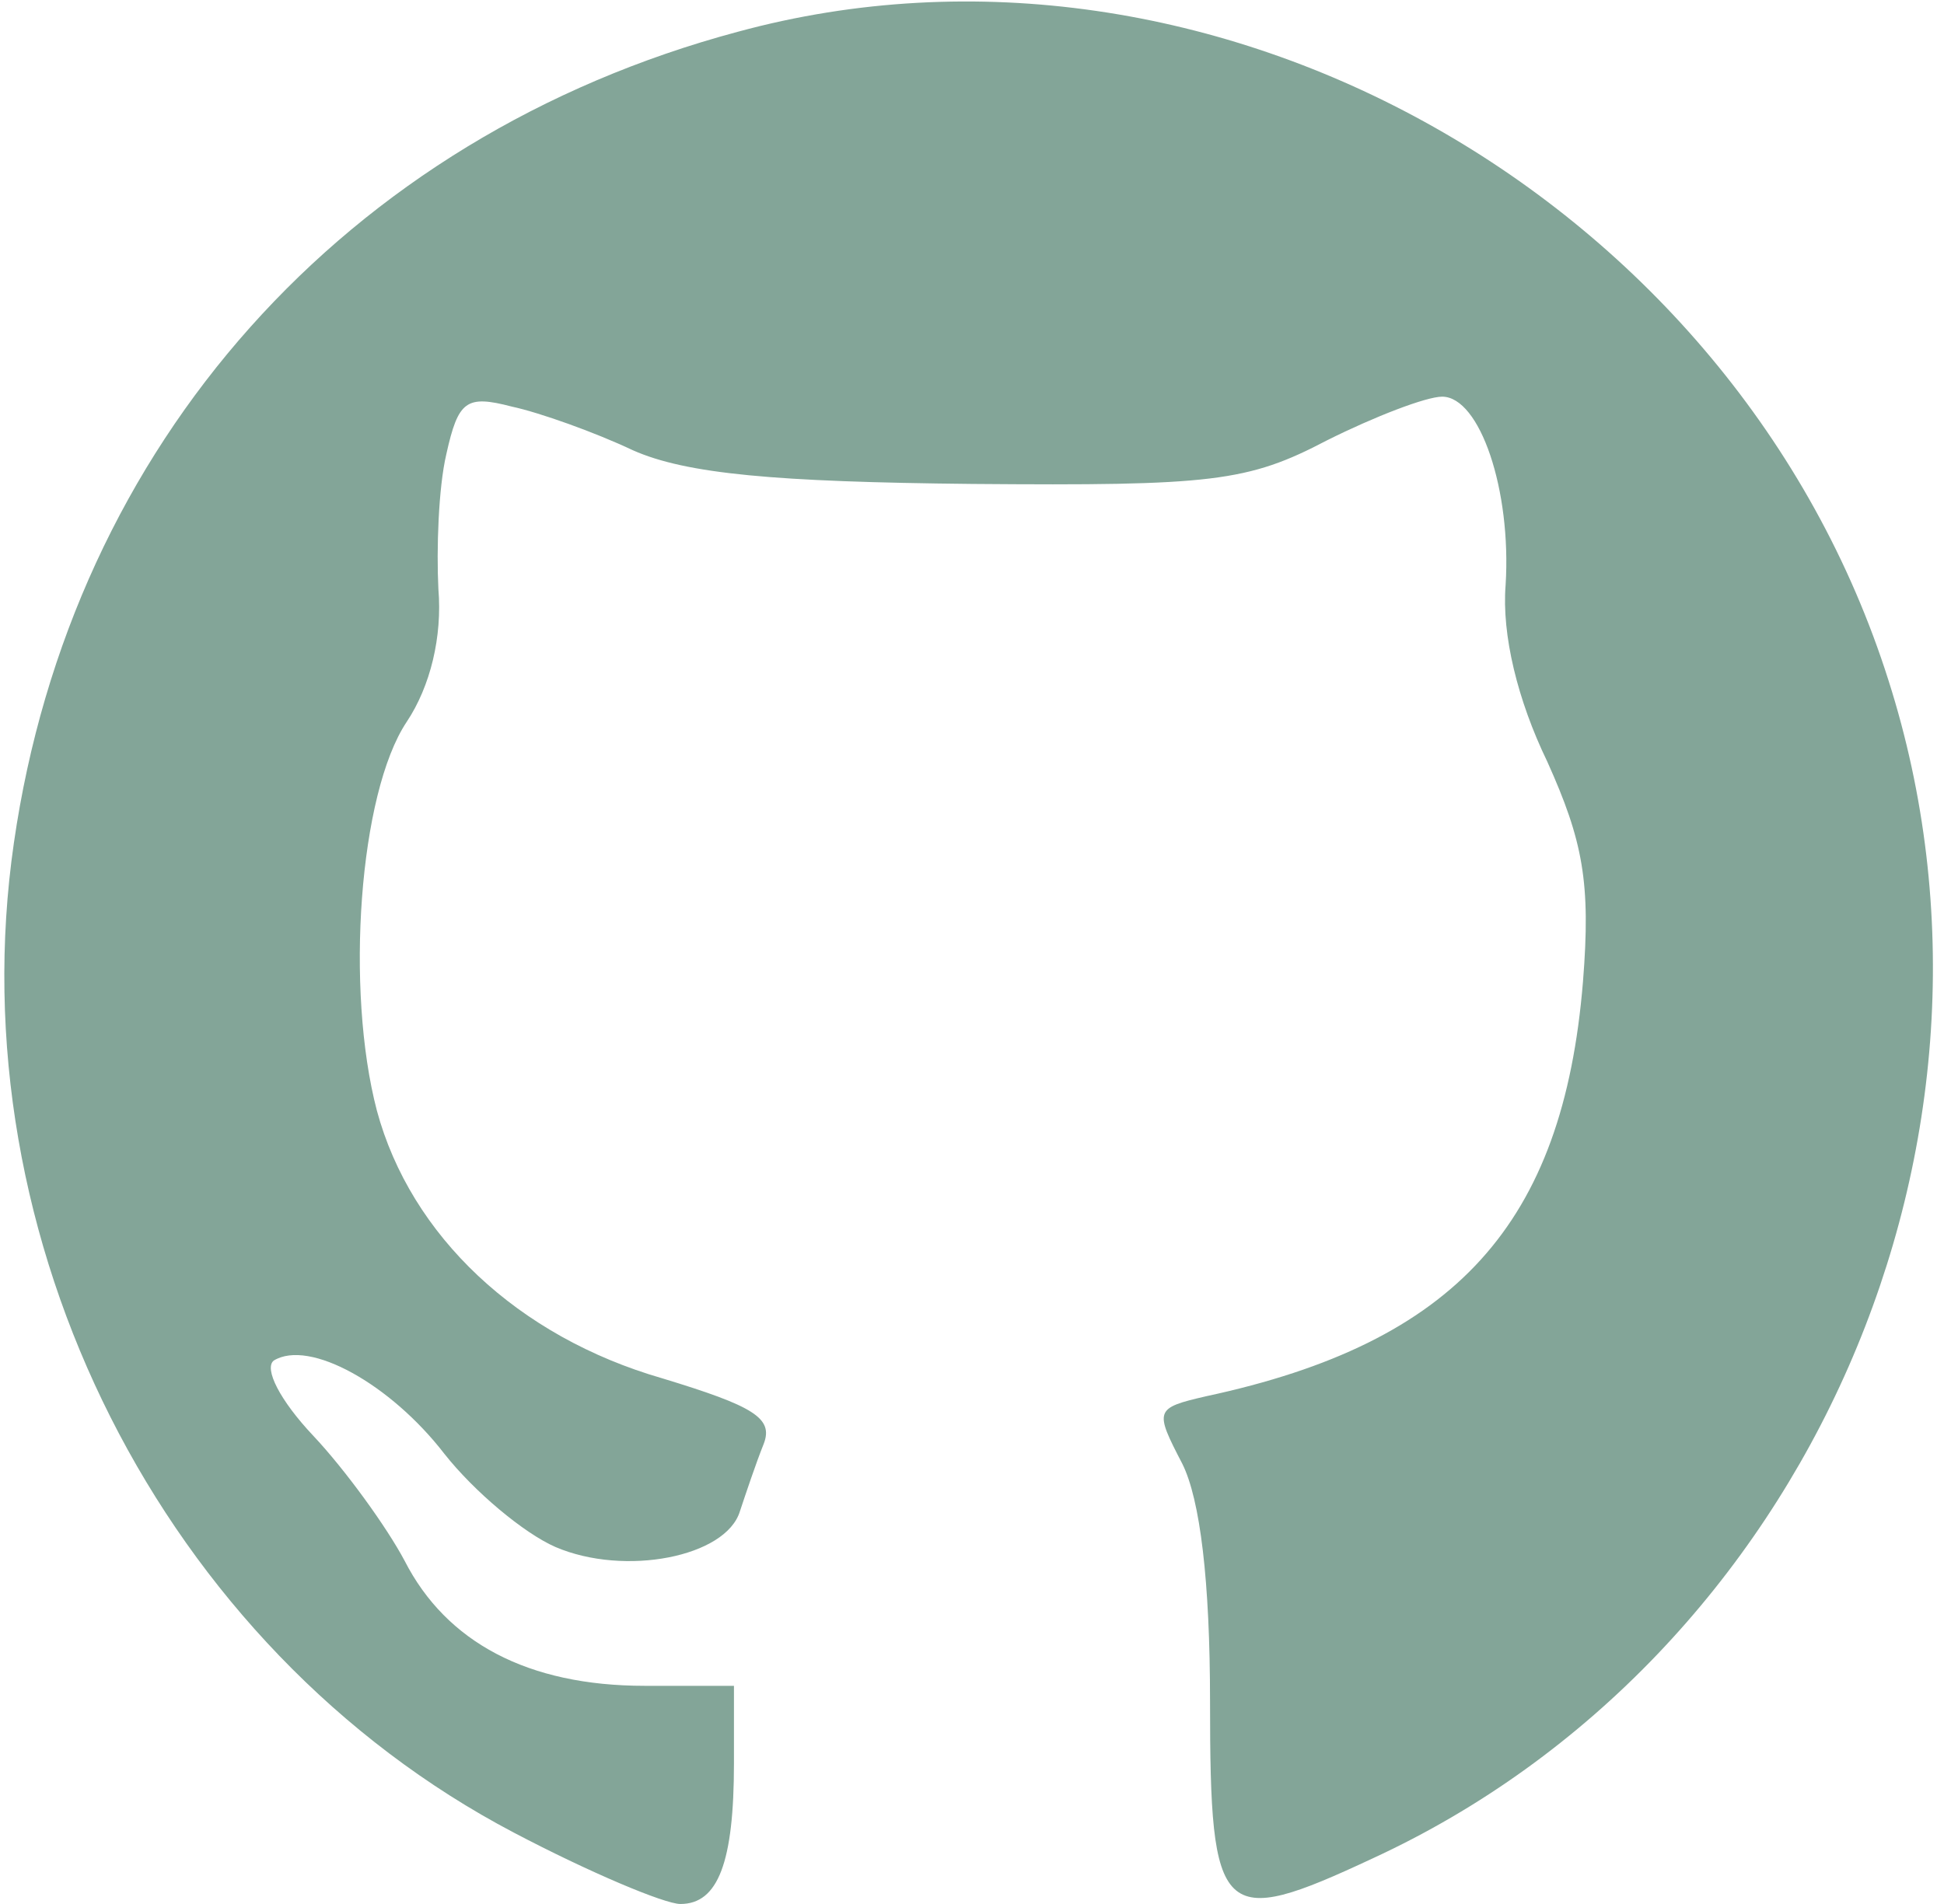 <?xml version="1.0" standalone="no"?><!DOCTYPE svg PUBLIC "-//W3C//DTD SVG 20010904//EN"  "http://www.w3.org/TR/2001/REC-SVG-20010904/DTD/svg10.dtd"> <svg version="1.0" xmlns="http://www.w3.org/2000/svg"  width="98pt" height="96pt" viewBox="0 0 98 96"  preserveAspectRatio="xMidYMid meet"> <g transform="translate(0,96) scale(0.1,-0.1)" fill="#83a598" stroke="none"> <path d="M372 944 c-198 -53 -336 -208 -365 -409 -29 -200 75 -406 252 -499 38 -20 76 -36 84 -36 19 0 27 21 27 71 l0 39 -45 0 c-59 0 -100 22 -121 63 -9 17 -30 46 -46 63 -17 18 -25 34 -20 38 18 11 59 -12 86 -47 15 -19 40 -40 56 -47 35 -15 86 -5 93 18 3 9 8 24 12 34 5 13 -5 19 -51 33 -73 21 -127 72 -144 135 -16 61 -9 160 15 196 12 18 18 43 16 67 -1 20 0 51 4 68 6 27 10 30 33 24 14 -3 42 -13 61 -22 27 -12 72 -16 171 -17 121 -1 139 1 179 22 24 12 50 22 58 22 19 0 35 -47 32 -95 -2 -25 6 -58 21 -89 18 -40 22 -61 18 -111 -10 -122 -64 -182 -190 -209 -26 -6 -26 -7 -12 -34 9 -18 14 -59 14 -120 0 -110 5 -115 82 -79 219 101 334 362 260 594 -77 243 -341 392 -580 327z"/> </g> </svg> 